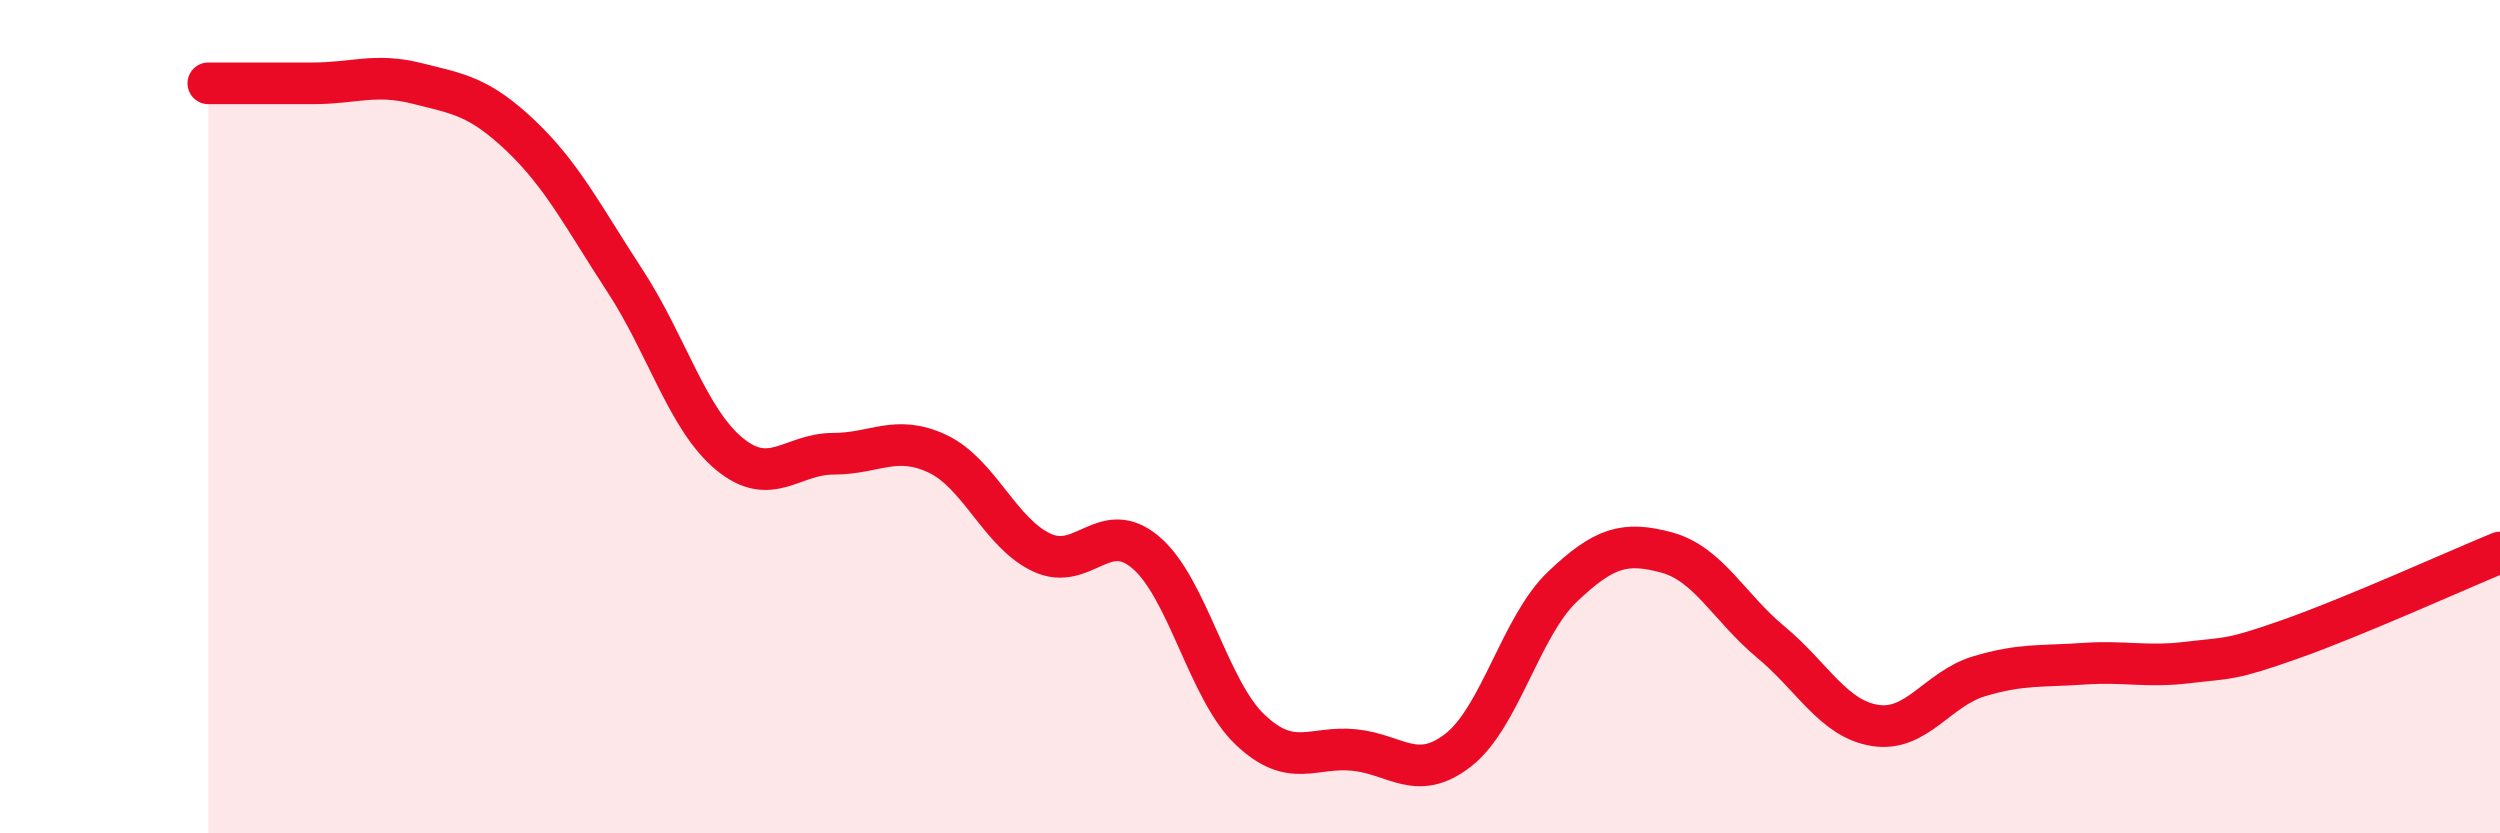 
    <svg width="60" height="20" viewBox="0 0 60 20" xmlns="http://www.w3.org/2000/svg">
      <path
        d="M 5,2 C 5.5,2 6.5,2 7.5,2 C 8.5,2 9,1.75 10,2 C 11,2.25 11.5,2.31 12.5,3.26 C 13.5,4.21 14,5.21 15,6.74 C 16,8.27 16.5,10.06 17.5,10.89 C 18.5,11.72 19,10.89 20,10.89 C 21,10.89 21.5,10.42 22.5,10.89 C 23.5,11.36 24,12.79 25,13.26 C 26,13.73 26.5,12.41 27.5,13.26 C 28.5,14.11 29,16.56 30,17.51 C 31,18.46 31.5,17.9 32.5,18 C 33.5,18.1 34,18.78 35,18 C 36,17.22 36.5,15.03 37.5,14.08 C 38.5,13.13 39,12.99 40,13.26 C 41,13.53 41.5,14.58 42.5,15.41 C 43.5,16.24 44,17.25 45,17.41 C 46,17.57 46.5,16.53 47.5,16.23 C 48.5,15.93 49,16 50,15.93 C 51,15.86 51.5,16.02 52.5,15.9 C 53.5,15.78 53.5,15.86 55,15.33 C 56.5,14.8 59,13.67 60,13.26L60 20L5 20Z"
        fill="#EB0A25"
        opacity="0.1"
        stroke-linecap="round"
        stroke-linejoin="round"
      />
      <path
        d="M 5,2 C 5.5,2 6.5,2 7.5,2 C 8.5,2 9,1.75 10,2 C 11,2.25 11.5,2.31 12.5,3.26 C 13.5,4.21 14,5.21 15,6.74 C 16,8.27 16.5,10.06 17.5,10.89 C 18.5,11.72 19,10.89 20,10.89 C 21,10.89 21.5,10.42 22.5,10.89 C 23.5,11.36 24,12.79 25,13.26 C 26,13.73 26.5,12.41 27.5,13.26 C 28.5,14.11 29,16.56 30,17.51 C 31,18.46 31.5,17.9 32.5,18 C 33.5,18.1 34,18.78 35,18 C 36,17.22 36.5,15.03 37.5,14.08 C 38.5,13.13 39,12.99 40,13.26 C 41,13.53 41.5,14.58 42.5,15.41 C 43.5,16.24 44,17.25 45,17.41 C 46,17.57 46.5,16.53 47.5,16.23 C 48.5,15.93 49,16 50,15.93 C 51,15.86 51.5,16.02 52.5,15.9 C 53.5,15.78 53.5,15.86 55,15.33 C 56.5,14.8 59,13.67 60,13.26"
        stroke="#EB0A25"
        stroke-width="1"
        fill="none"
        stroke-linecap="round"
        stroke-linejoin="round"
      />
    </svg>
  